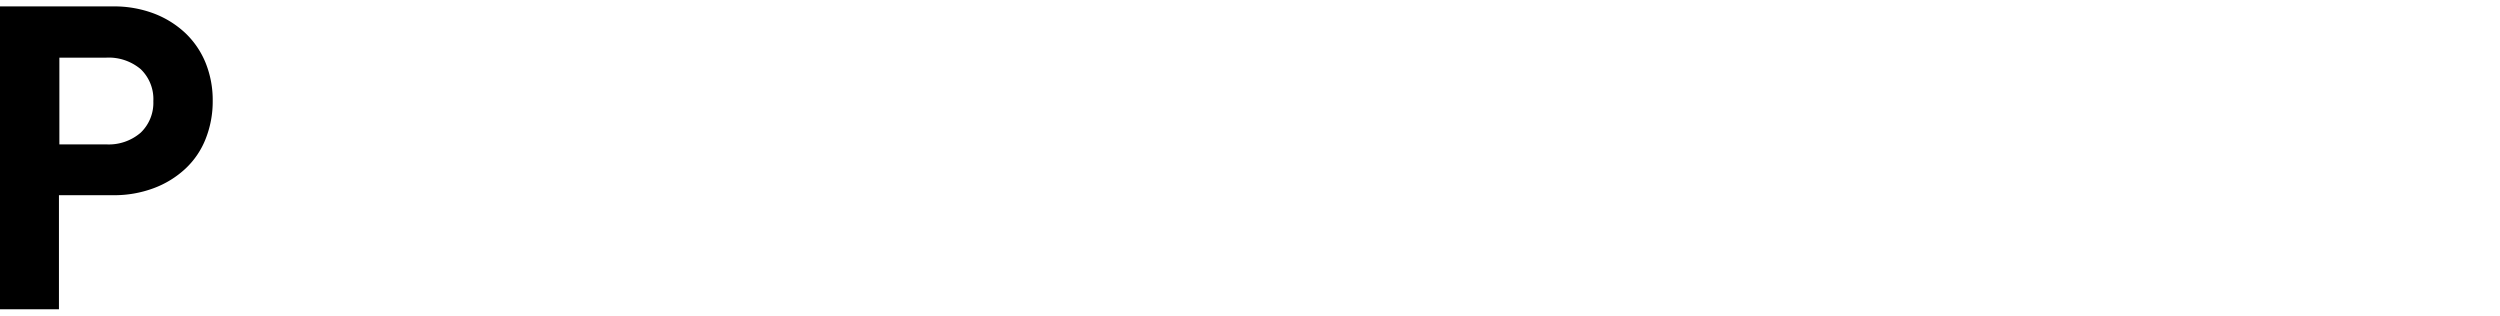 <svg id="Layer_1" data-name="Layer 1" xmlns="http://www.w3.org/2000/svg" viewBox="0 0 117.06 14.78"><title>pitadeabreu</title><path d="M2.76,9.14v5.34H0V.3H5.3A5.264,5.264,0,0,1,7.2.63a4.465,4.465,0,0,1,1.48.92,4,4,0,0,1,.95,1.4,4.647,4.647,0,0,1,.33,1.77A4.736,4.736,0,0,1,9.63,6.5a3.823,3.823,0,0,1-.95,1.4,4.442,4.442,0,0,1-1.48.91,5.264,5.264,0,0,1-1.9.33Zm2.2-2.38a2.282,2.282,0,0,0,1.63-.55,1.935,1.935,0,0,0,.59-1.47,1.943,1.943,0,0,0-.59-1.5A2.324,2.324,0,0,0,4.96,2.7H2.78V6.76Z"/></svg>